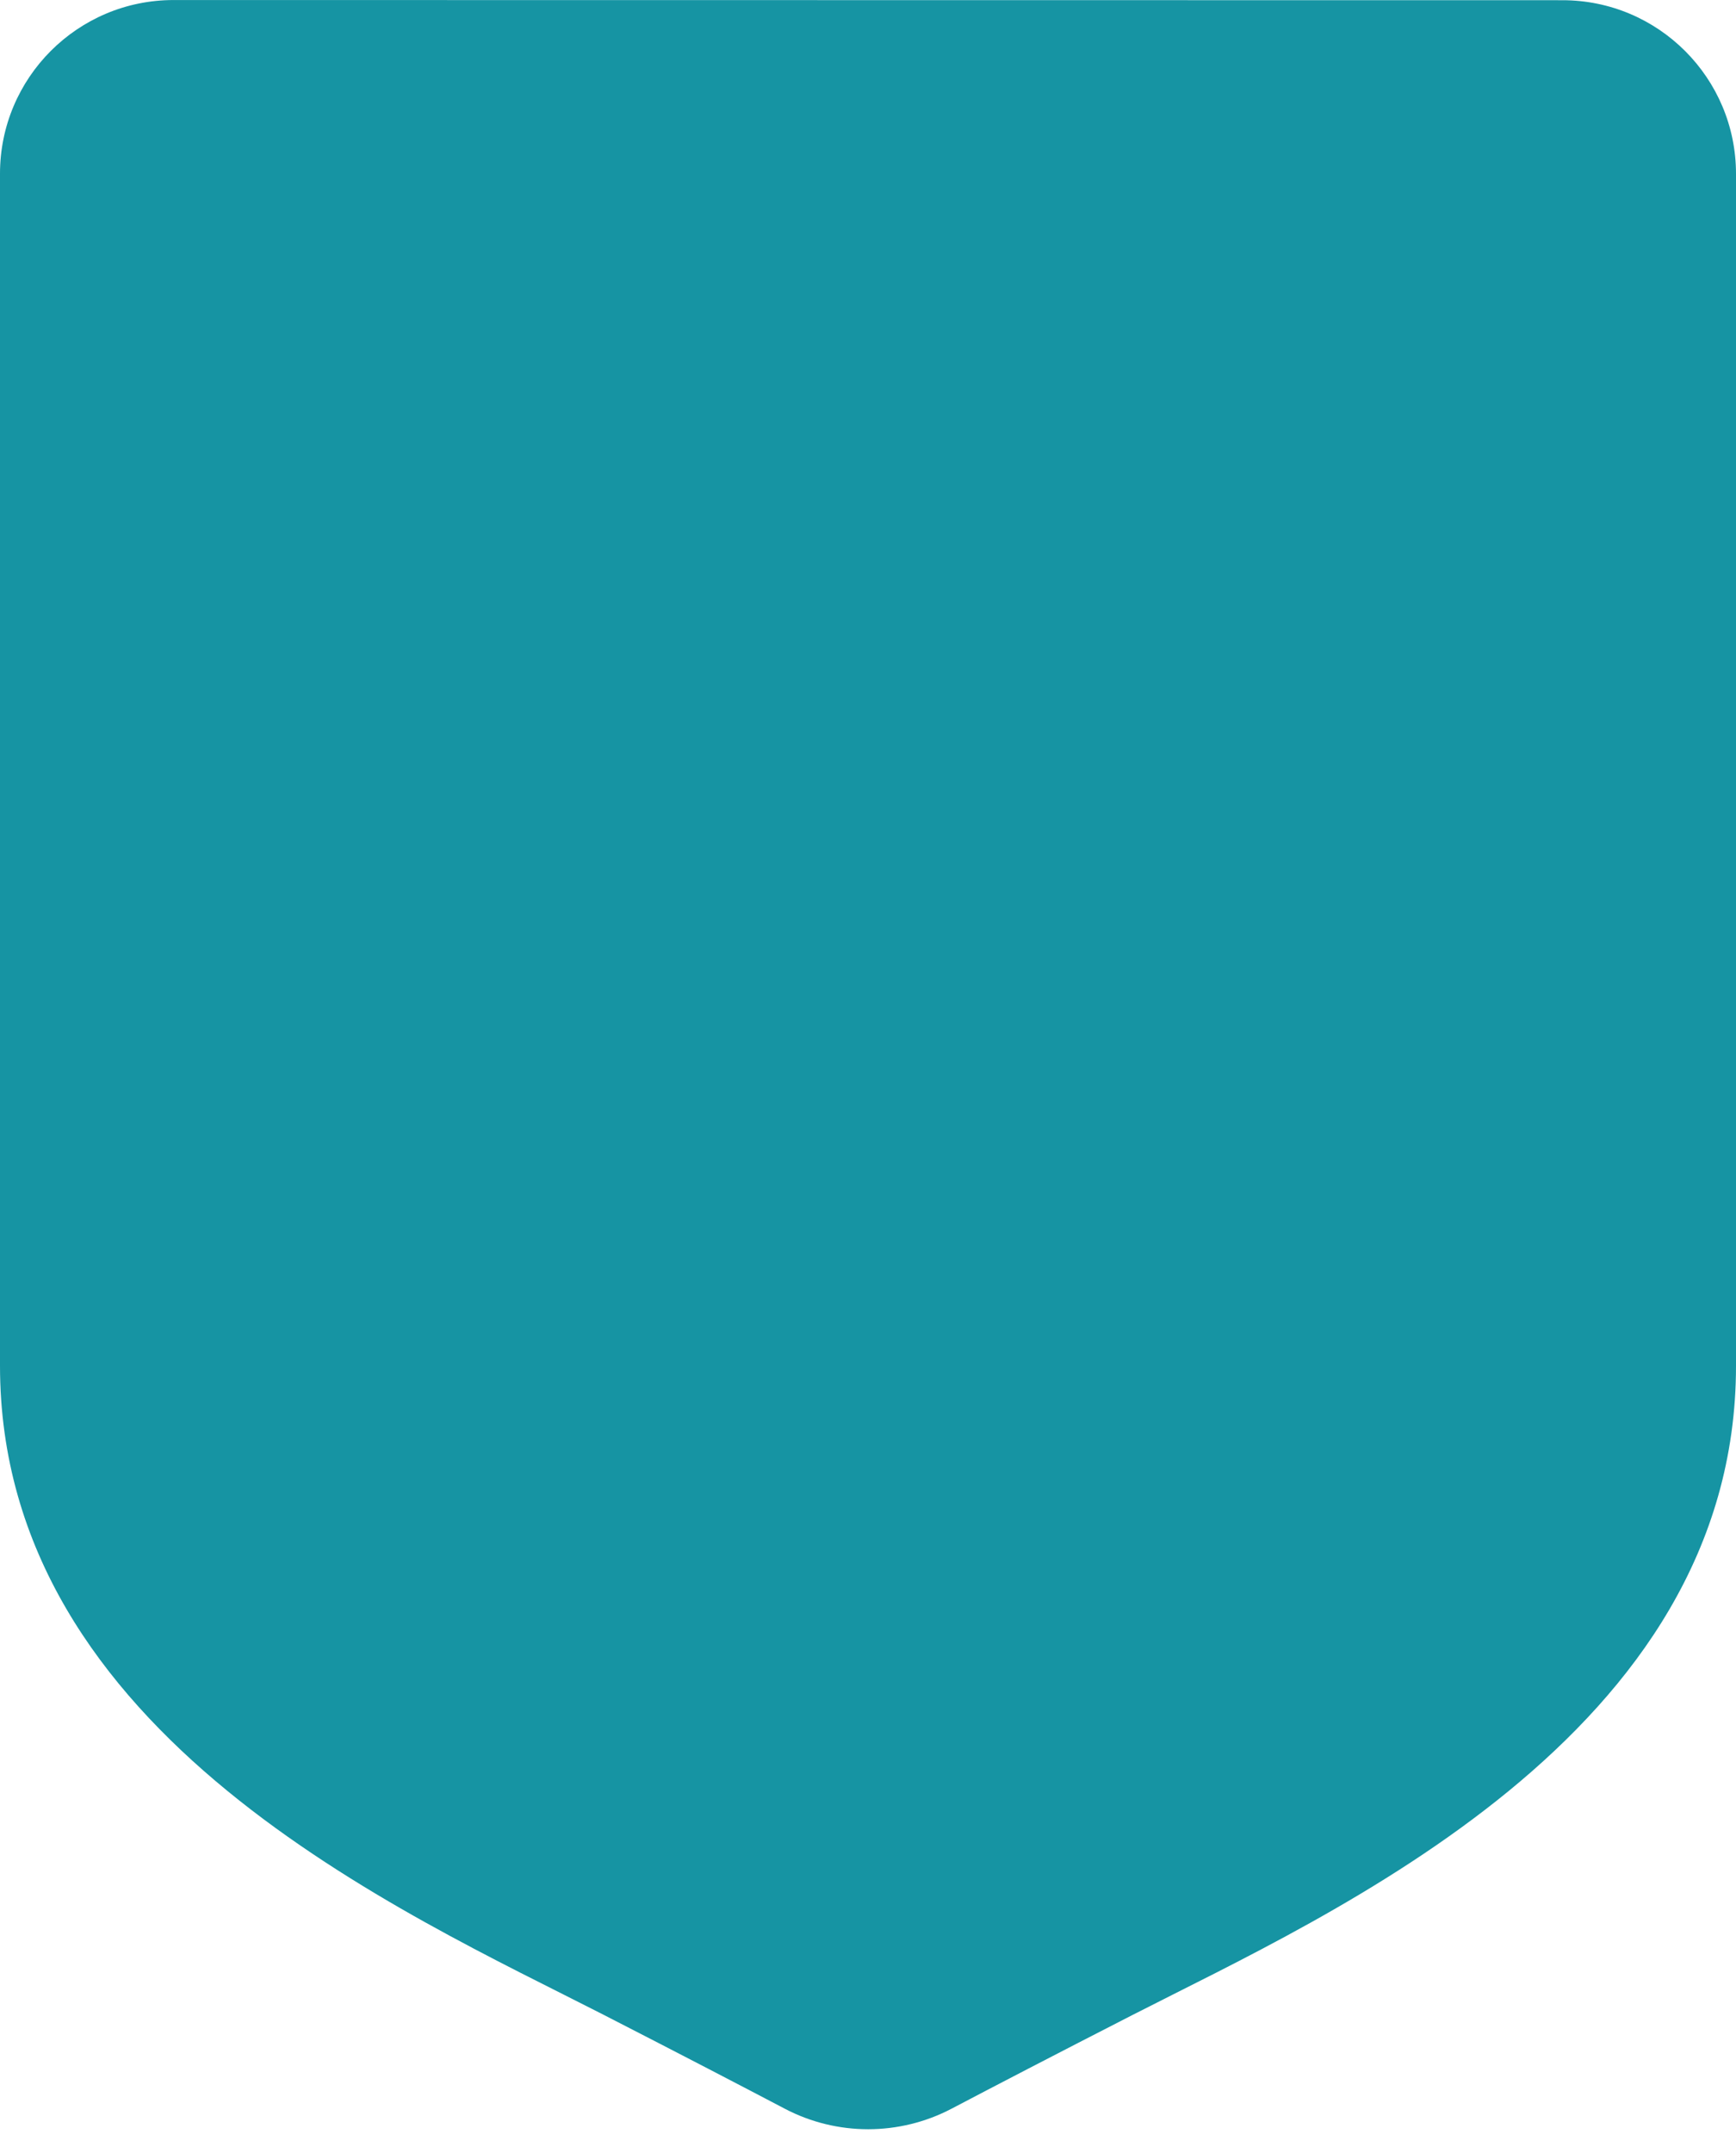 <svg width="50" height="62" viewBox="0 0 50 62" fill="none" xmlns="http://www.w3.org/2000/svg">
<path d="M45.001 0.006C47.762 0.006 50 2.245 50 5.006L50 39.334C50 49.978 38.346 55.094 32.627 58.021C30.356 59.184 28.634 60.079 27.407 60.724C25.903 61.513 24.103 61.513 22.6 60.723C21.372 60.078 19.648 59.181 17.373 58.014C11.655 55.087 -5.25507e-07 49.978 -9.91038e-07 39.328L-2.45568e-06 5.001C-2.57352e-06 2.239 2.239 0 5.001 0.001L45.001 0.006Z" fill="#1694A3"/>
</svg>
